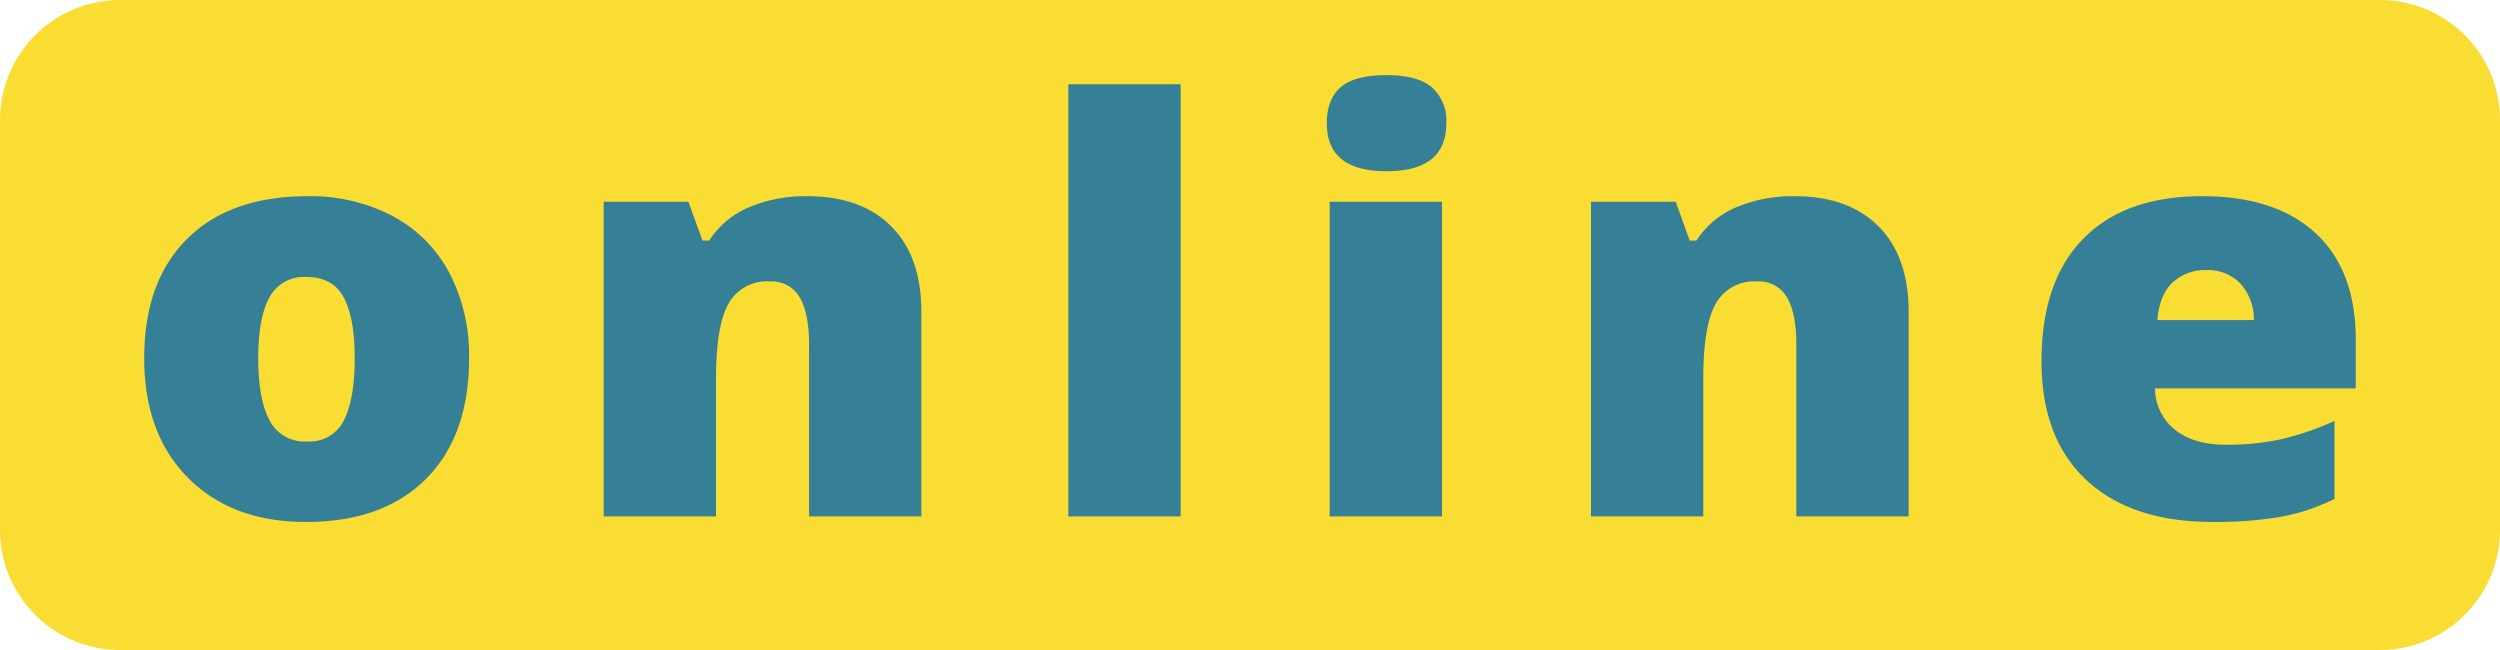 <?xml version="1.0" encoding="UTF-8"?> <svg xmlns="http://www.w3.org/2000/svg" width="399.999" height="104" viewBox="0 0 399.999 104"> <g id="Group_432" data-name="Group 432" transform="translate(-114.333 -2881.333)"> <path id="path28" d="M514.112-228H152.553a19.22,19.22,0,0,1-19.22-19.22v-65.56A19.22,19.22,0,0,1,152.553-332H514.112a19.22,19.22,0,0,1,19.22,19.22v65.56A19.22,19.22,0,0,1,514.112-228" transform="translate(-19 3213.332)" fill="#fadd32"></path> <path id="path30" d="M174.652-274.658q0,6.488,1.792,9.887a6.262,6.262,0,0,0,6.021,3.4,6.078,6.078,0,0,0,5.9-3.4q1.724-3.4,1.724-9.887,0-6.442-1.747-9.731t-5.973-3.288a6.231,6.231,0,0,0-5.929,3.265q-1.792,3.266-1.792,9.753Zm33.732,0q0,12.354-6.871,19.263t-19.233,6.909q-11.856,0-18.864-7.065t-7.008-19.107q0-12.308,6.869-19.128t19.279-6.821a28.252,28.252,0,0,1,13.557,3.155,21.9,21.9,0,0,1,9.077,9.043,28.419,28.419,0,0,1,3.193,13.752" transform="translate(-19 3213.332)" fill="#358097"></path> <path id="path32" d="M262.785-249.375v-27.46q0-5.02-1.495-7.576a5.143,5.143,0,0,0-4.8-2.555,7,7,0,0,0-6.572,3.511q-2.022,3.51-2.023,12.041v22.039H229.926v-50.343h13.557l2.251,6.22h1.057a14.11,14.11,0,0,1,6.365-5.332,23.17,23.17,0,0,1,9.352-1.777q8.638,0,13.441,4.844t4.8,13.64v32.748H262.785" transform="translate(-19 3213.332)" fill="#358097"></path> <path id="path34" d="M322.239-249.375H304.271v-69.138h17.968v69.138" transform="translate(-19 3213.332)" fill="#358097"></path> <path id="path36" d="M364.048-249.375H346.08v-50.343h17.968Zm-18.428-62.873q0-3.91,2.251-5.821t7.263-1.911q5.006,0,7.307,1.955a7.172,7.172,0,0,1,2.3,5.777q0,7.644-9.6,7.643-9.514,0-9.513-7.643" transform="translate(-19 3213.332)" fill="#358097"></path> <path id="path38" d="M420.747-249.375v-27.46q0-5.02-1.495-7.576a5.143,5.143,0,0,0-4.8-2.555,7,7,0,0,0-6.572,3.511q-2.024,3.51-2.021,12.041v22.039H387.888v-50.343h13.557l2.251,6.22h1.057a14.117,14.117,0,0,1,6.365-5.332,23.17,23.17,0,0,1,9.352-1.777q8.638,0,13.443,4.844t4.8,13.64v32.748H420.747" transform="translate(-19 3213.332)" fill="#358097"></path> <path id="path40" d="M486.315-288.787a7.612,7.612,0,0,0-5.308,1.932q-2.136,1.934-2.5,6.065h15.44a8.489,8.489,0,0,0-2.137-5.821A7.174,7.174,0,0,0,486.315-288.787Zm1.056,40.3q-13.006,0-20.2-6.688t-7.193-19.04q0-12.752,6.664-19.572t19.027-6.821q11.764,0,18.175,5.932t6.411,17.085v7.731H478.135a8.5,8.5,0,0,0,3.193,6.621q3.01,2.4,8.2,2.4a40.935,40.935,0,0,0,8.709-.867,44.153,44.153,0,0,0,8.617-2.955v12.487a32.475,32.475,0,0,1-8.732,2.888,62.445,62.445,0,0,1-10.755.8" transform="translate(-19 3213.332)" fill="#358097"></path> </g> </svg> 